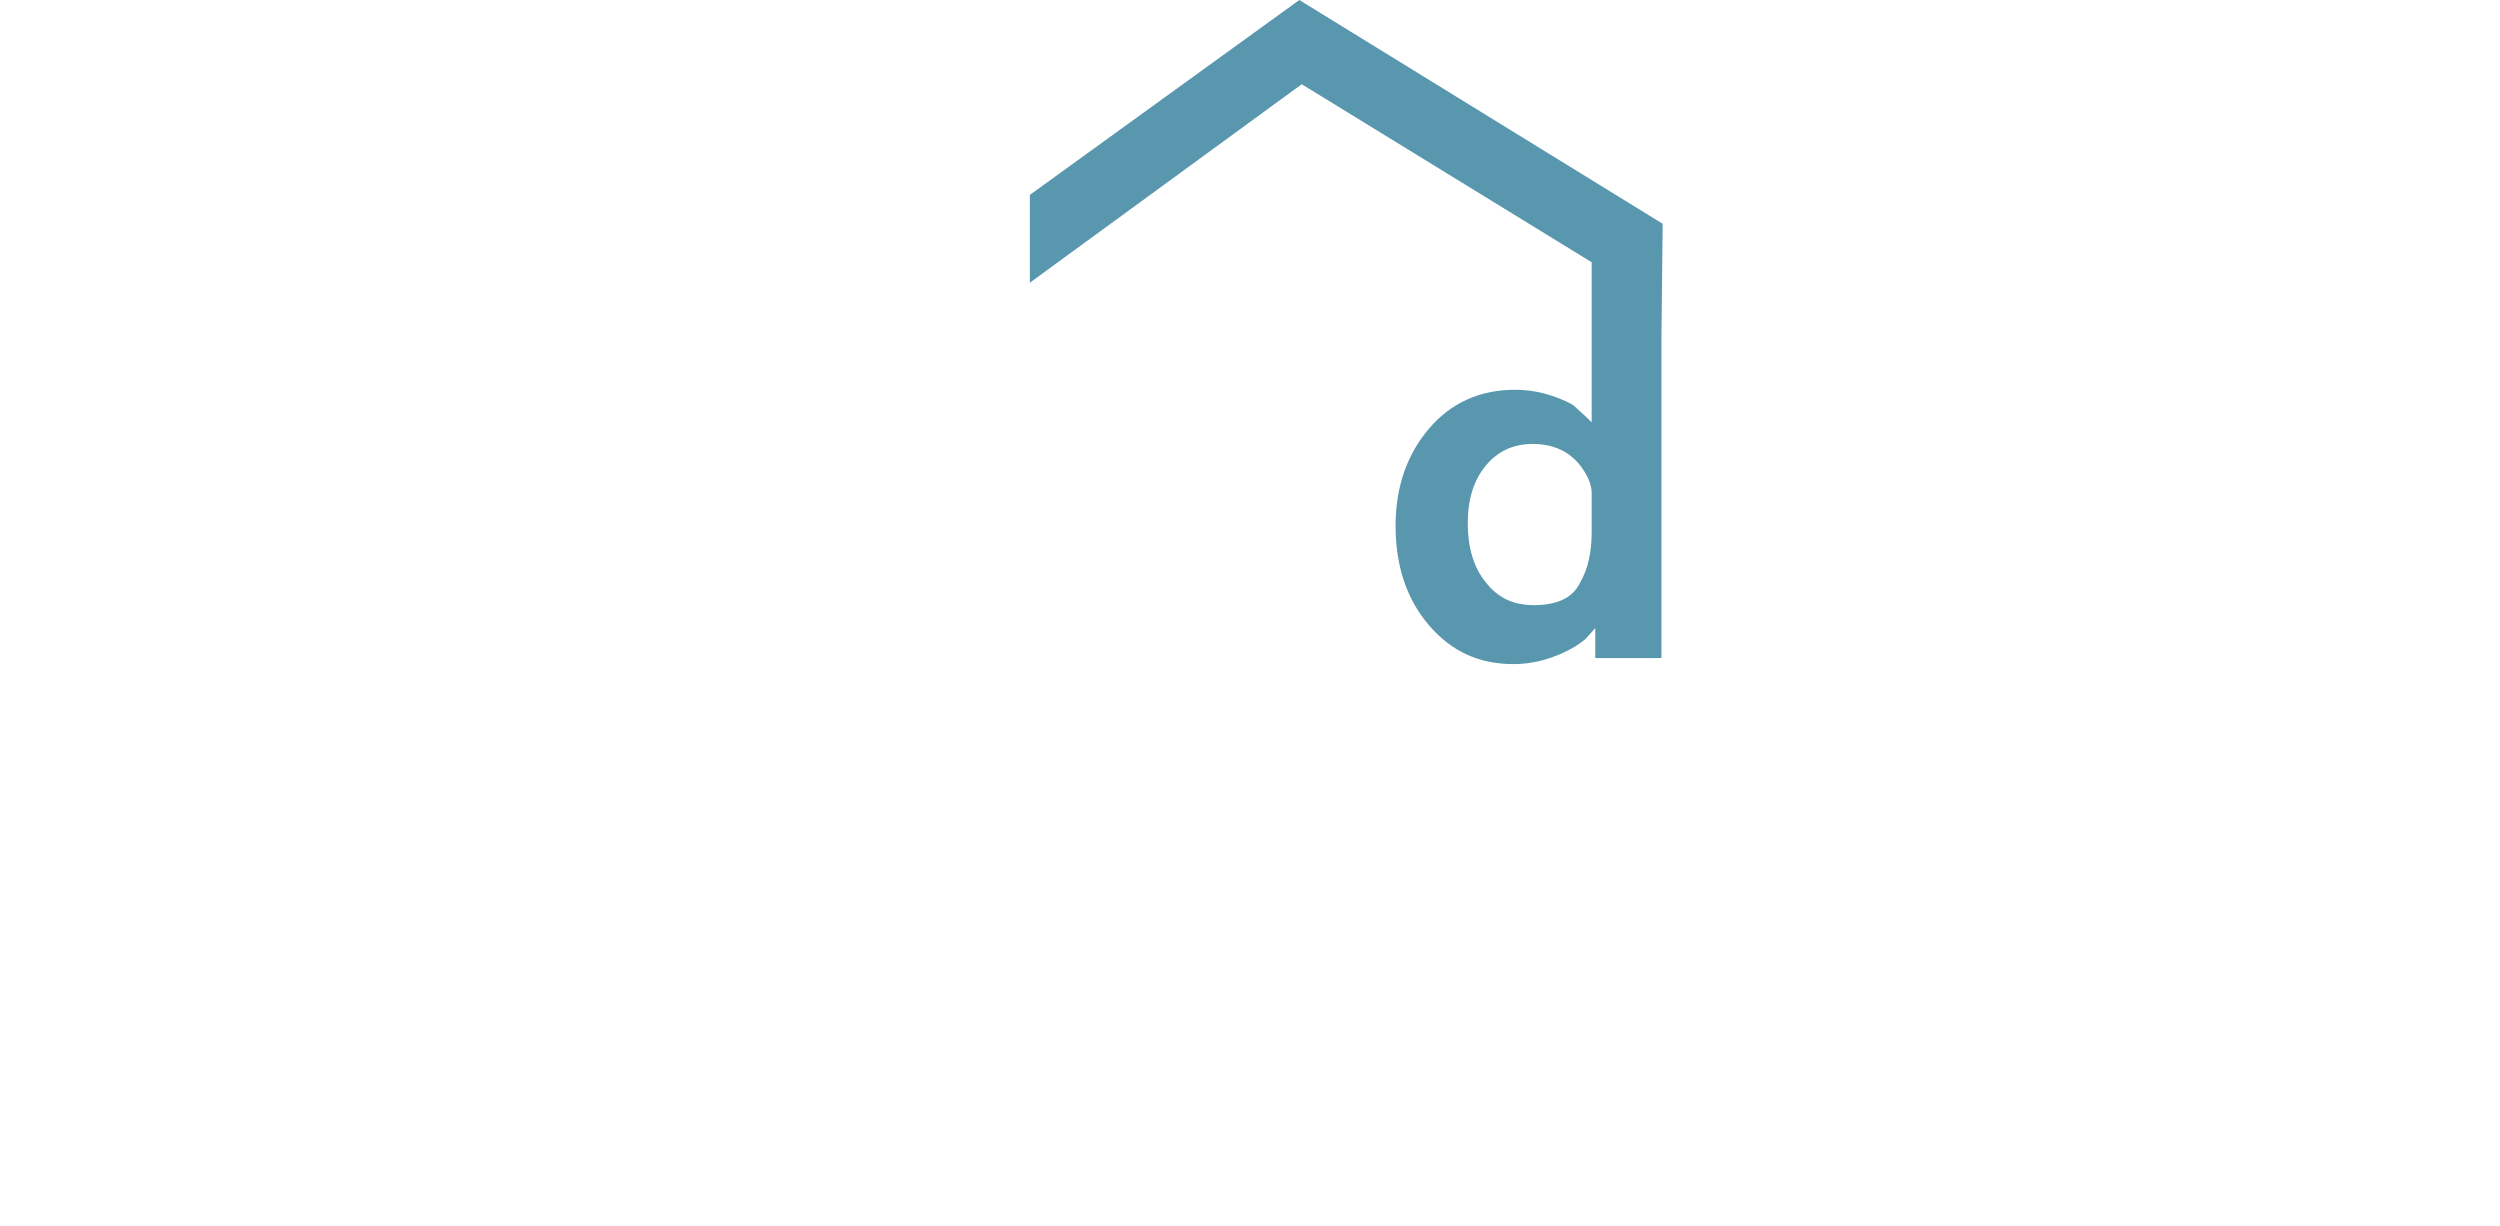 <?xml version="1.0" encoding="utf-8"?>
<!-- Generator: Adobe Illustrator 22.1.0, SVG Export Plug-In . SVG Version: 6.00 Build 0)  -->
<svg version="1.1" xmlns="http://www.w3.org/2000/svg" xmlns:xlink="http://www.w3.org/1999/xlink" x="0px" y="0px"
	 viewBox="0 0 207.8 101.9" style="enable-background:new 0 0 207.8 101.9;" xml:space="preserve">
<style type="text/css">
	.st0{display:none;}
	.st1{display:inline;}
	.st2{clip-path:url(#SVGID_2_);fill:#1D425B;}
	.st3{clip-path:url(#SVGID_2_);fill:#FFFFFF;}
	.st4{clip-path:url(#SVGID_2_);}
	.st5{clip-path:url(#SVGID_4_);fill:#5997AF;}
	.st6{clip-path:url(#SVGID_2_);fill:none;stroke:#FFFFFF;stroke-width:0.579;}
	.st7{clip-path:url(#SVGID_6_);fill:#5997AF;}
	.st8{filter:url(#Adobe_OpacityMaskFilter);}
	.st9{clip-path:url(#SVGID_8_);fill:url(#SVGID_10_);}
	.st10{clip-path:url(#SVGID_8_);mask:url(#SVGID_9_);}
	.st11{clip-path:url(#SVGID_12_);fill:#C6D6DF;}
	.st12{filter:url(#Adobe_OpacityMaskFilter_1_);}
	.st13{clip-path:url(#SVGID_8_);fill:url(#SVGID_14_);}
	.st14{clip-path:url(#SVGID_8_);mask:url(#SVGID_13_);}
	.st15{clip-path:url(#SVGID_16_);fill:#C6D6DF;}
	.st16{clip-path:url(#SVGID_18_);fill:#5997AF;}
	.st17{clip-path:url(#SVGID_2_);fill:none;stroke:#FFFFFF;stroke-width:0.72;}
	.st18{clip-path:url(#SVGID_20_);fill:#5997AF;}
	.st19{clip-path:url(#SVGID_2_);fill:#5997AF;}
	.st20{clip-path:url(#SVGID_22_);fill:#1D425B;}
	.st21{clip-path:url(#SVGID_2_);fill:#5799D1;}
	.st22{clip-path:url(#SVGID_24_);fill:#FFFFFF;}
	.st23{clip-path:url(#SVGID_26_);fill:#3D63AA;}
	.st24{clip-path:url(#SVGID_28_);fill:#FFFFFF;}
	.st25{clip-path:url(#SVGID_30_);}
	.st26{clip-path:url(#SVGID_34_);}
	.st27{clip-path:url(#SVGID_38_);fill:none;stroke:#1D425B;stroke-width:5;}
	.st28{clip-path:url(#SVGID_40_);}
	.st29{clip-path:url(#SVGID_44_);fill:none;stroke:#1D425B;stroke-width:5;}
	.st30{clip-path:url(#SVGID_2_);fill:#D7E2E8;}
	.st31{opacity:0.2;clip-path:url(#SVGID_46_);}
	.st32{clip-path:url(#SVGID_48_);}
	.st33{clip-path:url(#SVGID_50_);}
	.st34{opacity:0.7;clip-path:url(#SVGID_54_);}
	.st35{clip-path:url(#SVGID_56_);fill:none;stroke:#FFFFFF;}
	.st36{clip-path:url(#SVGID_58_);fill:none;stroke:#FFFFFF;}
	.st37{clip-path:url(#SVGID_60_);fill:none;stroke:#FFFFFF;}
	.st38{clip-path:url(#SVGID_2_);fill:none;stroke:#1D425B;stroke-width:6;}
	.st39{clip-path:url(#SVGID_2_);fill:#58595B;}
	.st40{clip-path:url(#SVGID_62_);}
	.st41{clip-path:url(#SVGID_66_);}
	.st42{clip-path:url(#SVGID_70_);fill:#FFFFFF;}
	.st43{clip-path:url(#SVGID_72_);fill:#FFFFFF;}
	.st44{clip-path:url(#SVGID_74_);fill:#5997AF;}
	.st45{clip-path:url(#SVGID_2_);fill:none;stroke:#FFFFFF;stroke-width:0.339;}
	.st46{clip-path:url(#SVGID_76_);fill:#5997AF;}
	.st47{clip-path:url(#SVGID_78_);fill:#1D425B;}
	.st48{clip-path:url(#SVGID_80_);fill:#5997AF;}
	.st49{clip-path:url(#SVGID_82_);fill:#5997AF;}
	.st50{clip-path:url(#SVGID_84_);fill:#1D425B;}
	.st51{clip-path:url(#SVGID_86_);}
	.st52{clip-path:url(#SVGID_90_);}
	.st53{clip-path:url(#SVGID_94_);fill:#6D6E71;}
	.st54{fill:#FFFFFF;}
	.st55{fill:#5997AF;}
	.st56{fill:#1D425B;}
</style>
<g id="Layer_1" class="st0">
	<g class="st1">
		<defs>
			<rect id="SVGID_1_" x="-504.7" y="-1528.1" width="1200" height="4430"/>
		</defs>
		<clipPath id="SVGID_2_">
			<use xlink:href="#SVGID_1_"  style="overflow:visible;"/>
		</clipPath>
		<rect x="-504.7" y="-22.6" class="st2" width="1200" height="326.5"/>
		<g class="st4">
			<defs>
				<rect id="SVGID_3_" x="-504.7" y="-1528.1" width="1200" height="4430"/>
			</defs>
			<clipPath id="SVGID_4_">
				<use xlink:href="#SVGID_3_"  style="overflow:visible;"/>
			</clipPath>
		</g>
		<g class="st4">
			<defs>
				<rect id="SVGID_5_" x="-504.7" y="-1528.1" width="1200" height="4430"/>
			</defs>
			<clipPath id="SVGID_6_">
				<use xlink:href="#SVGID_5_"  style="overflow:visible;"/>
			</clipPath>
		</g>
		<g class="st4">
			<defs>
				<rect id="SVGID_7_" x="-504.7" y="-1528.1" width="1200" height="4430"/>
			</defs>
			<clipPath id="SVGID_8_">
				<use xlink:href="#SVGID_7_"  style="overflow:visible;"/>
			</clipPath>
		</g>
		<g class="st4">
			<defs>
				<rect id="SVGID_17_" x="-504.7" y="-1528.1" width="1200" height="4430"/>
			</defs>
			<clipPath id="SVGID_9_">
				<use xlink:href="#SVGID_17_"  style="overflow:visible;"/>
			</clipPath>
		</g>
		<g class="st4">
			<defs>
				<rect id="SVGID_19_" x="-504.7" y="-1528.1" width="1200" height="4430"/>
			</defs>
			<clipPath id="SVGID_10_">
				<use xlink:href="#SVGID_19_"  style="overflow:visible;"/>
			</clipPath>
		</g>
		<g class="st4">
			<defs>
				<rect id="SVGID_21_" x="-504.7" y="-1528.1" width="1200" height="4430"/>
			</defs>
			<clipPath id="SVGID_12_">
				<use xlink:href="#SVGID_21_"  style="overflow:visible;"/>
			</clipPath>
		</g>
		<g class="st4">
			<defs>
				<rect id="SVGID_37_" x="-504.7" y="-1528.1" width="1200" height="4430"/>
			</defs>
			<clipPath id="SVGID_13_">
				<use xlink:href="#SVGID_37_"  style="overflow:visible;"/>
			</clipPath>
		</g>
		<g class="st4">
			<defs>
				<rect id="SVGID_43_" x="-504.7" y="-1528.1" width="1200" height="4430"/>
			</defs>
			<clipPath id="SVGID_14_">
				<use xlink:href="#SVGID_43_"  style="overflow:visible;"/>
			</clipPath>
		</g>
		<g class="st4">
			<defs>
				<rect id="SVGID_45_" x="-504.7" y="-1528.1" width="1200" height="4430"/>
			</defs>
			<clipPath id="SVGID_16_">
				<use xlink:href="#SVGID_45_"  style="overflow:visible;"/>
			</clipPath>
		</g>
		<g class="st4">
			<defs>
				<rect id="SVGID_53_" x="-504.7" y="-1528.1" width="1200" height="4430"/>
			</defs>
			<clipPath id="SVGID_18_">
				<use xlink:href="#SVGID_53_"  style="overflow:visible;"/>
			</clipPath>
		</g>
		<g class="st4">
			<defs>
				<rect id="SVGID_73_" x="-504.7" y="-1528.1" width="1200" height="4430"/>
			</defs>
			<clipPath id="SVGID_20_">
				<use xlink:href="#SVGID_73_"  style="overflow:visible;"/>
			</clipPath>
		</g>
		<g class="st4">
			<defs>
				<rect id="SVGID_75_" x="-504.7" y="-1528.1" width="1200" height="4430"/>
			</defs>
			<clipPath id="SVGID_22_">
				<use xlink:href="#SVGID_75_"  style="overflow:visible;"/>
			</clipPath>
		</g>
		<g class="st4">
			<defs>
				<rect id="SVGID_77_" x="-504.7" y="-1528.1" width="1200" height="4430"/>
			</defs>
			<clipPath id="SVGID_24_">
				<use xlink:href="#SVGID_77_"  style="overflow:visible;"/>
			</clipPath>
		</g>
		<g class="st4">
			<defs>
				<rect id="SVGID_79_" x="-504.7" y="-1528.1" width="1200" height="4430"/>
			</defs>
			<clipPath id="SVGID_26_">
				<use xlink:href="#SVGID_79_"  style="overflow:visible;"/>
			</clipPath>
		</g>
		<g class="st4">
			<defs>
				<rect id="SVGID_81_" x="-504.7" y="-1528.1" width="1200" height="4430"/>
			</defs>
			<clipPath id="SVGID_28_">
				<use xlink:href="#SVGID_81_"  style="overflow:visible;"/>
			</clipPath>
		</g>
		<g class="st4">
			<defs>
				<rect id="SVGID_83_" x="-504.7" y="-1528.1" width="1200" height="4430"/>
			</defs>
			<clipPath id="SVGID_30_">
				<use xlink:href="#SVGID_83_"  style="overflow:visible;"/>
			</clipPath>
		</g>
		<g class="st4">
			<defs>
				<rect id="SVGID_93_" x="-504.7" y="-1528.1" width="1200" height="4430"/>
			</defs>
			<clipPath id="SVGID_32_">
				<use xlink:href="#SVGID_93_"  style="overflow:visible;"/>
			</clipPath>
		</g>
	</g>
</g>
<g id="Layer_3">
	<g>
		<g>
			<path class="st54" d="M0,64.5h5c1.2,0,2.2,0.3,3,1c0.7,0.7,1.1,1.6,1.1,2.7c0,0.9-0.2,1.6-0.6,2c-0.4,0.4-0.7,0.7-0.9,0.8
				c-0.1,0-0.2,0.1-0.3,0.1c-0.2,0.1-0.3,0.1-0.4,0.2c0.4,0.1,0.8,0.2,1,0.3s0.6,0.4,1.2,0.8c0.6,0.4,0.9,1.2,0.9,2.4
				c0,1.2-0.4,2.1-1.2,2.9c-0.8,0.7-1.8,1.1-3,1.1H0V64.5z M2.9,70.5h1.4c0.7,0,1.2-0.2,1.6-0.5c0.4-0.4,0.6-0.9,0.6-1.5
				c0-1.3-0.7-2-2.1-2H2.9V70.5z M2.9,76.6h1.6c1.7,0,2.5-0.7,2.5-2.2c0-1.4-0.9-2.1-2.6-2.1H2.9V76.6z"/>
			<path class="st54" d="M23.1,73.9c0,1.5-0.5,2.8-1.5,3.7c-1,0.9-2.4,1.3-4.1,1.3c-1.7,0-3.1-0.4-4.1-1.3c-1-0.9-1.5-2.1-1.5-3.7
				v-9.4h2.9v9.2c0,0.5,0,0.9,0.1,1.2c0.1,0.3,0.3,0.6,0.7,1s1,0.6,1.8,0.6c0.4,0,0.8-0.1,1.1-0.2c0.3-0.1,0.6-0.3,0.9-0.5
				c0.2-0.2,0.4-0.5,0.5-0.8c0.1-0.3,0.1-0.7,0.1-1.2v-9.2h2.9V73.9z"/>
			<path class="st54" d="M25.8,64.5h2.9v14.2h-2.9V64.5z"/>
			<path class="st54" d="M31.4,64.5h2.9v11.9h5.8l-0.7,2.3h-8V64.5z"/>
			<path class="st54" d="M41.3,64.5h4.1c2,0,3.7,0.7,5.1,2c1.4,1.4,2,3,2,5.1c0,2-0.7,3.7-2,5c-1.3,1.4-3,2-5.1,2h-4.1V64.5z
				 M44.2,76.2H45c1.3,0,2.3-0.4,3.2-1.3c0.9-0.9,1.3-2,1.3-3.3c0-1.3-0.4-2.4-1.3-3.3s-2-1.3-3.3-1.3h-0.7V76.2z"/>
			<path class="st54" d="M54.6,64.5h2.9v14.2h-2.9V64.5z"/>
			<path class="st54" d="M60.2,64.5h3.2l6.2,9.5c0.1,0.1,0.2,0.2,0.2,0.4c0,0,0.1,0.2,0.2,0.4l0.5,1.4l-0.2-1L70.2,74l-0.1-9.5H73
				v14.2h-3.1l-6.2-9.4c-0.1-0.2-0.3-0.5-0.5-0.9l-0.4-1.2l0.1,1.2l0.1,0.9l0.1,9.4h-2.9V64.5z"/>
			<path class="st54" d="M86.2,68.5l-0.4-0.4c-0.1-0.1-0.2-0.2-0.2-0.2c-0.1-0.1-0.2-0.2-0.3-0.3c-0.2-0.2-0.6-0.4-1.1-0.6
				s-1-0.3-1.5-0.3c-1.3,0-2.4,0.5-3.3,1.4c-0.9,1-1.3,2.1-1.3,3.5c0,1.3,0.5,2.5,1.4,3.4c0.9,1,2,1.5,3.3,1.5c1.1,0,2-0.4,2.8-1.1
				c0.8-0.7,1.3-1.7,1.5-2.9h-4.5v-2h7.5v0.5c0,1-0.1,1.7-0.2,2.2c-0.1,0.5-0.4,1.2-0.9,2.1c-0.5,1-1.3,1.8-2.5,2.5
				c-1.2,0.7-2.5,1.1-3.9,1.1c-2.1,0-3.9-0.7-5.3-2.1c-1.5-1.4-2.2-3.1-2.2-5.2c0-2,0.7-3.8,2.2-5.2c1.5-1.5,3.2-2.2,5.3-2.2
				c0.9,0,1.8,0.1,2.6,0.4c0.8,0.3,1.4,0.6,1.8,0.9c0.4,0.3,1,0.8,1.6,1.6L86.2,68.5z"/>
			<path class="st54" d="M108.4,68.1l-0.6-0.4c-0.4-0.3-0.8-0.5-1.3-0.6s-0.9-0.2-1.4-0.2c-1.3,0-2.4,0.5-3.3,1.4
				c-0.9,0.9-1.4,2-1.4,3.4c0,1.3,0.5,2.4,1.4,3.3c0.9,0.9,2,1.4,3.4,1.4h0.3c0.1,0,0.2,0,0.2,0c0.1,0,0.2,0,0.3-0.1
				c0.1,0,0.3-0.1,0.6-0.2l0.7-0.3l0.9-0.6l1,2.3l-1.1,0.6c-1,0.5-2.1,0.8-3.3,0.8c-2.1,0-3.8-0.7-5.3-2.1c-1.5-1.4-2.2-3.2-2.2-5.2
				c0-2,0.7-3.8,2.2-5.2c1.5-1.4,3.2-2.2,5.3-2.2c0.2,0,0.5,0,0.7,0c0.2,0,0.4,0.1,0.6,0.1s0.5,0.1,0.9,0.3c0.4,0.1,0.7,0.2,1,0.4
				c0.3,0.1,0.7,0.4,1.2,0.7L108.4,68.1z"/>
			<path class="st54" d="M111.3,64.5h4.8c1.4,0,2.5,0.3,3.3,0.9c0.8,0.6,1.2,1.6,1.2,2.9c0,0.7-0.1,1.3-0.4,1.8s-0.6,1-0.9,1.3
				c-0.4,0.3-0.8,0.5-1.1,0.6c-0.4,0.1-0.8,0.2-1.3,0.2l4.8,6.5h-3.5l-4-6v6h-2.9V64.5z M114.2,70.9h1.5c0.7,0,1.2-0.2,1.6-0.6
				c0.4-0.4,0.6-0.9,0.6-1.6c0-0.6-0.2-1.1-0.6-1.5c-0.4-0.3-1-0.5-1.7-0.5h-1.4V70.9z"/>
			<path class="st54" d="M126.5,64.5h3.1l4.9,14.2h-3.2l-1.1-3.8h-4.3l-1.2,3.8h-3.2L126.5,64.5z M126.3,72.9h3.4l-1.4-5l-0.2-0.6
				l-0.1-0.7l-0.1,0.7c0,0.1-0.1,0.3-0.2,0.6L126.3,72.9z"/>
			<path class="st54" d="M135.7,64.5h8.5l-0.6,2.3h-5v3.6h4.8l-0.6,2.2h-4.2v6h-2.9V64.5z"/>
			<path class="st54" d="M145.1,64.5h9.4l-0.8,2.5H151v11.7h-2.9V67H145L145.1,64.5z"/>
			<path class="st54" d="M155.8,75l0.7,0.6l1,0.6c0.5,0.3,1,0.4,1.6,0.4c0.7,0,1.3-0.2,1.7-0.6c0.5-0.4,0.7-0.9,0.7-1.5
				c0-0.7-0.2-1.1-0.7-1.4c-0.1-0.1-0.2-0.1-0.4-0.2l-0.5-0.2l-0.6-0.2l-0.9-0.2c-0.3-0.1-0.5-0.1-0.6-0.1s-0.3-0.1-0.4-0.2
				c-0.2-0.1-0.4-0.2-0.5-0.2c-0.2-0.1-0.4-0.3-0.8-0.6c-0.6-0.4-1-1.3-1-2.5c0-1.2,0.5-2.3,1.4-3.1c0.9-0.8,2.1-1.3,3.5-1.3
				c0.6,0,1.2,0.1,1.7,0.2c0.5,0.1,0.9,0.2,1.1,0.4c0.1,0.1,0.3,0.1,0.4,0.2c0.1,0.1,0.3,0.2,0.6,0.3l-0.7,2.1c-1.1-0.7-2.1-1-2.9-1
				c-0.6,0-1.2,0.2-1.6,0.6c-0.4,0.4-0.6,0.8-0.6,1.4c0,0.2,0,0.5,0.1,0.6c0.1,0.2,0.3,0.4,0.5,0.6c0.2,0.1,0.5,0.3,0.9,0.4l1.2,0.3
				c0.6,0.2,1.1,0.3,1.4,0.4c0.3,0.1,0.6,0.3,1,0.5c0.3,0.2,0.7,0.6,0.9,1.1c0.3,0.5,0.4,1.1,0.4,1.8c0,1.3-0.5,2.5-1.5,3.4
				c-1,0.9-2.2,1.4-3.8,1.4c-0.7,0-1.4-0.1-1.9-0.3c-0.4-0.1-0.9-0.3-1.3-0.5c-0.3-0.2-0.8-0.5-1.5-1L155.8,75z"/>
			<path class="st54" d="M167.7,64.5h2.9l3.3,9.9l0.2,0.7l0.1,0.8c0-0.1,0-0.3,0-0.4c0-0.1,0-0.3,0-0.4l0.2-0.7l3.3-9.9h2.9
				l1.9,14.2h-2.8l-0.9-8.9l0-0.8l0-1.2l-0.2,0.9l-0.2,1.1l-3,9l-2.4,0l-3-9c-0.1-0.2-0.2-0.6-0.2-1.1l-0.2-0.9l0,0.9v1.1l-0.9,8.9
				h-2.9L167.7,64.5z"/>
			<path class="st54" d="M184.4,64.5h8.7l-0.6,2.3h-5.2v3.6h4.8v2.2h-4.8v3.8h5.8l-0.7,2.3h-8.1V64.5z"/>
			<path class="st54" d="M195,64.5h3.2l6.2,9.5c0.1,0.1,0.2,0.2,0.2,0.4c0,0,0.1,0.2,0.2,0.4l0.5,1.4l-0.2-1L205,74l-0.1-9.5h2.9
				v14.2h-3.1l-6.2-9.4c-0.1-0.2-0.3-0.5-0.5-0.9l-0.4-1.2l0.1,1.2l0.1,0.9l0.1,9.4H195V64.5z"/>
		</g>
		<g>
			<path class="st54" d="M54,91.4c1.5,0,2.7,0.5,3.8,1.5c1.1,1,1.6,2.3,1.6,3.7c0,1.5-0.5,2.7-1.6,3.7c-1,1-2.3,1.5-3.8,1.5
				c-1.5,0-2.7-0.5-3.8-1.5c-1.1-1-1.6-2.3-1.6-3.7c0-1.5,0.5-2.7,1.6-3.7c0.5-0.5,1.1-0.9,1.7-1.2C52.5,91.5,53.2,91.4,54,91.4z
				 M50.3,96.7c0,1.1,0.3,2,1,2.7c0.7,0.7,1.5,1.1,2.6,1.1c1,0,1.9-0.4,2.6-1.1s1-1.6,1-2.7c0-1.1-0.3-2-1-2.7
				c-0.7-0.7-1.5-1.1-2.6-1.1c-1,0-1.9,0.4-2.6,1.1c-0.4,0.4-0.6,0.8-0.8,1.2C50.4,95.6,50.3,96.1,50.3,96.7z"/>
			<path class="st54" d="M61,91.6h0.9v-1.4c0-0.4,0-0.8,0.1-1c0-0.3,0.1-0.5,0.3-0.9c0.2-0.3,0.4-0.6,0.9-0.9s0.9-0.4,1.4-0.4
				c0.3,0,0.5,0,0.7,0.1l0.8,0.3l-0.4,1.4c-0.4-0.2-0.7-0.3-0.9-0.3c-0.4,0-0.7,0.2-0.8,0.5c-0.2,0.3-0.3,0.8-0.3,1.5v1.2h2
				l-0.3,1.4h-1.7v8.5h-1.7v-8.5h-1.2L61,91.6z"/>
			<path class="st54" d="M73,87.4h2.9c2,0,3.8,0.7,5.2,2s2.1,3.1,2.1,5.1c0,2-0.7,3.6-2.1,5s-3.1,2.1-5,2.1h-3V87.4z M74.8,100h1
				c1.5,0,2.8-0.5,3.9-1.6c1.1-1.1,1.6-2.4,1.6-3.9c0-1.6-0.5-2.9-1.6-3.9c-1.1-1.1-2.4-1.6-3.9-1.6h-0.9V100z"/>
			<path class="st54" d="M95.8,97.1c0,1.5-0.5,2.6-1.4,3.4c-0.9,0.8-2.2,1.3-3.8,1.3c-1.6,0-2.8-0.4-3.7-1.2c-0.9-0.8-1.4-2-1.4-3.4
				v-9.7h1.9V97c0,0.6,0.1,1,0.2,1.3c0.1,0.3,0.4,0.7,0.9,1.2c0.5,0.5,1.2,0.7,2.2,0.7c1,0,1.7-0.2,2.2-0.7c0.5-0.4,0.8-0.8,0.9-1.2
				c0.1-0.3,0.2-0.8,0.2-1.3v-9.7h1.9V97.1z"/>
			<path class="st54" d="M100.1,87.4h1.8l4,11.6l0.1,0.4l0.1,0.9c0-0.4,0-0.6,0-0.7l0.2-0.6l4-11.6h1.8l1.8,14.2l-1.8,0l-1.1-10.5
				l0-0.8l0-0.8l-0.2,0.7l-0.2,0.9l-3.6,10.5l-1.9,0l-3.7-10.5l-0.2-0.7c0-0.2,0-0.4-0.1-0.5c0-0.1,0-0.2-0.1-0.4l0,0.7l0,0.9
				l-1.1,10.5l-1.8,0L100.1,87.4z"/>
			<path class="st54" d="M116.4,87.4h7.6l-0.4,1.5h-5.3v4.7h4.9l-0.4,1.5h-4.6v6.4h-1.9V87.4z"/>
			<path class="st54" d="M125.6,87.4h3.8c1.2,0,2.2,0.3,3,0.9s1.2,1.5,1.2,2.7c0,0.6-0.1,1.2-0.4,1.8c-0.3,0.6-0.6,1-1,1.3
				c-0.4,0.3-0.8,0.4-1.2,0.6c-0.2,0-0.4,0.1-0.7,0.1c-0.3,0-0.6,0-1,0l5.2,6.7l-2.3,0l-4.8-6.8v6.8h-1.9V87.4z M127.4,93.7h1.8
				c0.8,0,1.4-0.2,1.9-0.7c0.5-0.5,0.8-1.1,0.8-1.9c0-0.7-0.2-1.3-0.7-1.7c-0.5-0.4-1.1-0.6-2-0.6h-1.8V93.7z"/>
			<path class="st54" d="M136.2,87.4h1.9v14.2h-1.9V87.4z"/>
			<path class="st54" d="M141.2,87.4h7.8l-0.4,1.5H143v4.7h5.2v1.5H143v4.9h5.9l-0.4,1.5h-7.4V87.4z"/>
			<path class="st54" d="M151.2,98.7l0.6,0.5c0.1,0.1,0.2,0.2,0.4,0.3c0.1,0.1,0.3,0.2,0.6,0.4c0.5,0.3,1,0.4,1.7,0.4
				c0.9,0,1.6-0.3,2.1-0.8c0.6-0.5,0.8-1.2,0.8-2c0-0.3-0.1-0.7-0.2-1c-0.2-0.3-0.4-0.6-0.6-0.8c-0.2-0.1-0.4-0.3-0.7-0.4l-1.5-0.4
				c-0.7-0.2-1.2-0.3-1.5-0.4c-0.2-0.1-0.4-0.2-0.6-0.3s-0.5-0.3-0.8-0.5c-0.6-0.4-0.9-1.3-0.9-2.5c0-1.1,0.4-2.1,1.3-2.9
				c0.9-0.8,1.9-1.2,3.2-1.2c0.4,0,0.7,0,0.8,0c0.2,0,0.4,0.1,0.7,0.1c0.3,0.1,0.6,0.2,0.9,0.3l1,0.5l-0.6,1.4
				c-1.1-0.6-2-0.8-2.8-0.8c-0.8,0-1.4,0.2-1.9,0.7c-0.5,0.5-0.8,1.1-0.8,1.8c0,0.3,0.1,0.6,0.2,0.8c0.1,0.3,0.3,0.5,0.6,0.7
				c0.3,0.2,0.5,0.3,0.7,0.4l1.8,0.5c1,0.2,1.7,0.5,2.1,0.8s0.8,0.7,1.1,1.2c0.3,0.5,0.4,1.1,0.4,1.7c0,1.3-0.5,2.3-1.4,3.2
				c-0.9,0.9-2.1,1.3-3.5,1.3c-0.6,0-1.1-0.1-1.6-0.2c-0.5-0.1-0.9-0.3-1.2-0.5c-0.3-0.2-0.8-0.5-1.4-1L151.2,98.7z"/>
		</g>
		<g>
			<path class="st54" d="M115.5,38.5c-1.7-1-3.3-1.5-4.6-1.5c-1.7,0-3.2,0.6-4.5,1.9c-1.3,1.3-1.9,2.8-1.9,4.7
				c0,1.9,0.6,3.4,1.9,4.7s2.9,2,4.8,2c1.1,0,2.5-0.4,4.2-1.3l1.6,4.1c-1.5,0.8-2.7,1.3-3.8,1.6c-0.4,0.1-0.9,0.2-1.5,0.3
				c-0.6,0.1-1.2,0.1-1.7,0.1c-3.2,0-5.9-1.1-8.1-3.3c-2.2-2.2-3.3-4.9-3.3-8.1c0-3.3,1.1-6,3.4-8.2c2.2-2.2,5-3.3,8.3-3.3
				c1.3,0,2.3,0.1,3.1,0.3c0.4,0.1,1,0.3,1.6,0.5c0.6,0.2,1.3,0.6,2.1,1L115.5,38.5z"/>
		</g>
		<path class="st55" d="M138.2,18.6L108,0L85.6,16.2v7.3L108.2,7l24.1,14.8l0,6.3h0v7c-0.7-0.7-1.2-1.1-1.5-1.4
			c-0.3-0.2-0.9-0.5-1.8-0.8c-0.9-0.3-1.9-0.5-3.1-0.5c-2.9,0-5.3,1.1-7.1,3.2c-1.8,2.1-2.8,4.8-2.8,8.1c0,3.3,0.9,6.1,2.8,8.3
			s4.2,3.2,7,3.2c1.1,0,2.2-0.2,3.3-0.6c1.1-0.4,2-0.9,2.7-1.5l0.8-0.9v2.5h5.5V28.1h0L138.2,18.6z M132.3,43.4v0.8
			c0,1.7-0.3,3.1-1,4.3c-0.6,1.2-1.9,1.8-3.8,1.8c-1.7,0-3-0.6-4-1.9c-1-1.2-1.5-2.9-1.5-4.9c0-2,0.5-3.6,1.5-4.8
			c1-1.2,2.3-1.8,3.9-1.8c1.8,0,3.2,0.7,4.1,2c0.5,0.7,0.8,1.4,0.8,2.1V43.4z"/>
		<path class="st54" d="M84.2,40.4c0.1-0.5,0.3-1,0.6-1.6c0.3-0.6,0.8-1.1,1.5-1.5c0.7-0.4,1.5-0.6,2.4-0.6c1.7,0,3.1,0.6,4.1,1.8
			c1,1.2,1.5,2.9,1.5,4.9c0,2-0.5,3.6-1.5,4.8c-1,1.2-2.3,1.8-3.9,1.8c-1.9,0-3.1-0.5-3.7-1.5c-0.6-1-0.9-1.8-1-2.2
			c-0.1-0.5-0.1-1.2-0.1-2.3v-0.7C84,41.9,84.1,40.9,84.2,40.4 M78.3,54.4h5.5V52c0.5,0.7,1,1.2,1.3,1.4c0.3,0.2,0.9,0.6,1.9,1
			c1,0.4,2.1,0.6,3.5,0.6c2.9,0,5.3-1.1,7.2-3.2c1.8-2.1,2.7-4.9,2.7-8.4c0-3.3-0.9-6-2.8-8c-1.8-2.1-4.2-3.1-7.1-3.1
			c-1.4,0-2.5,0.2-3.5,0.6c-0.9,0.4-1.9,1.1-2.9,2.1V17.2l-5.7,4.2V54.4z"/>
	</g>
</g>
<g id="Layer_2">
</g>
</svg>
